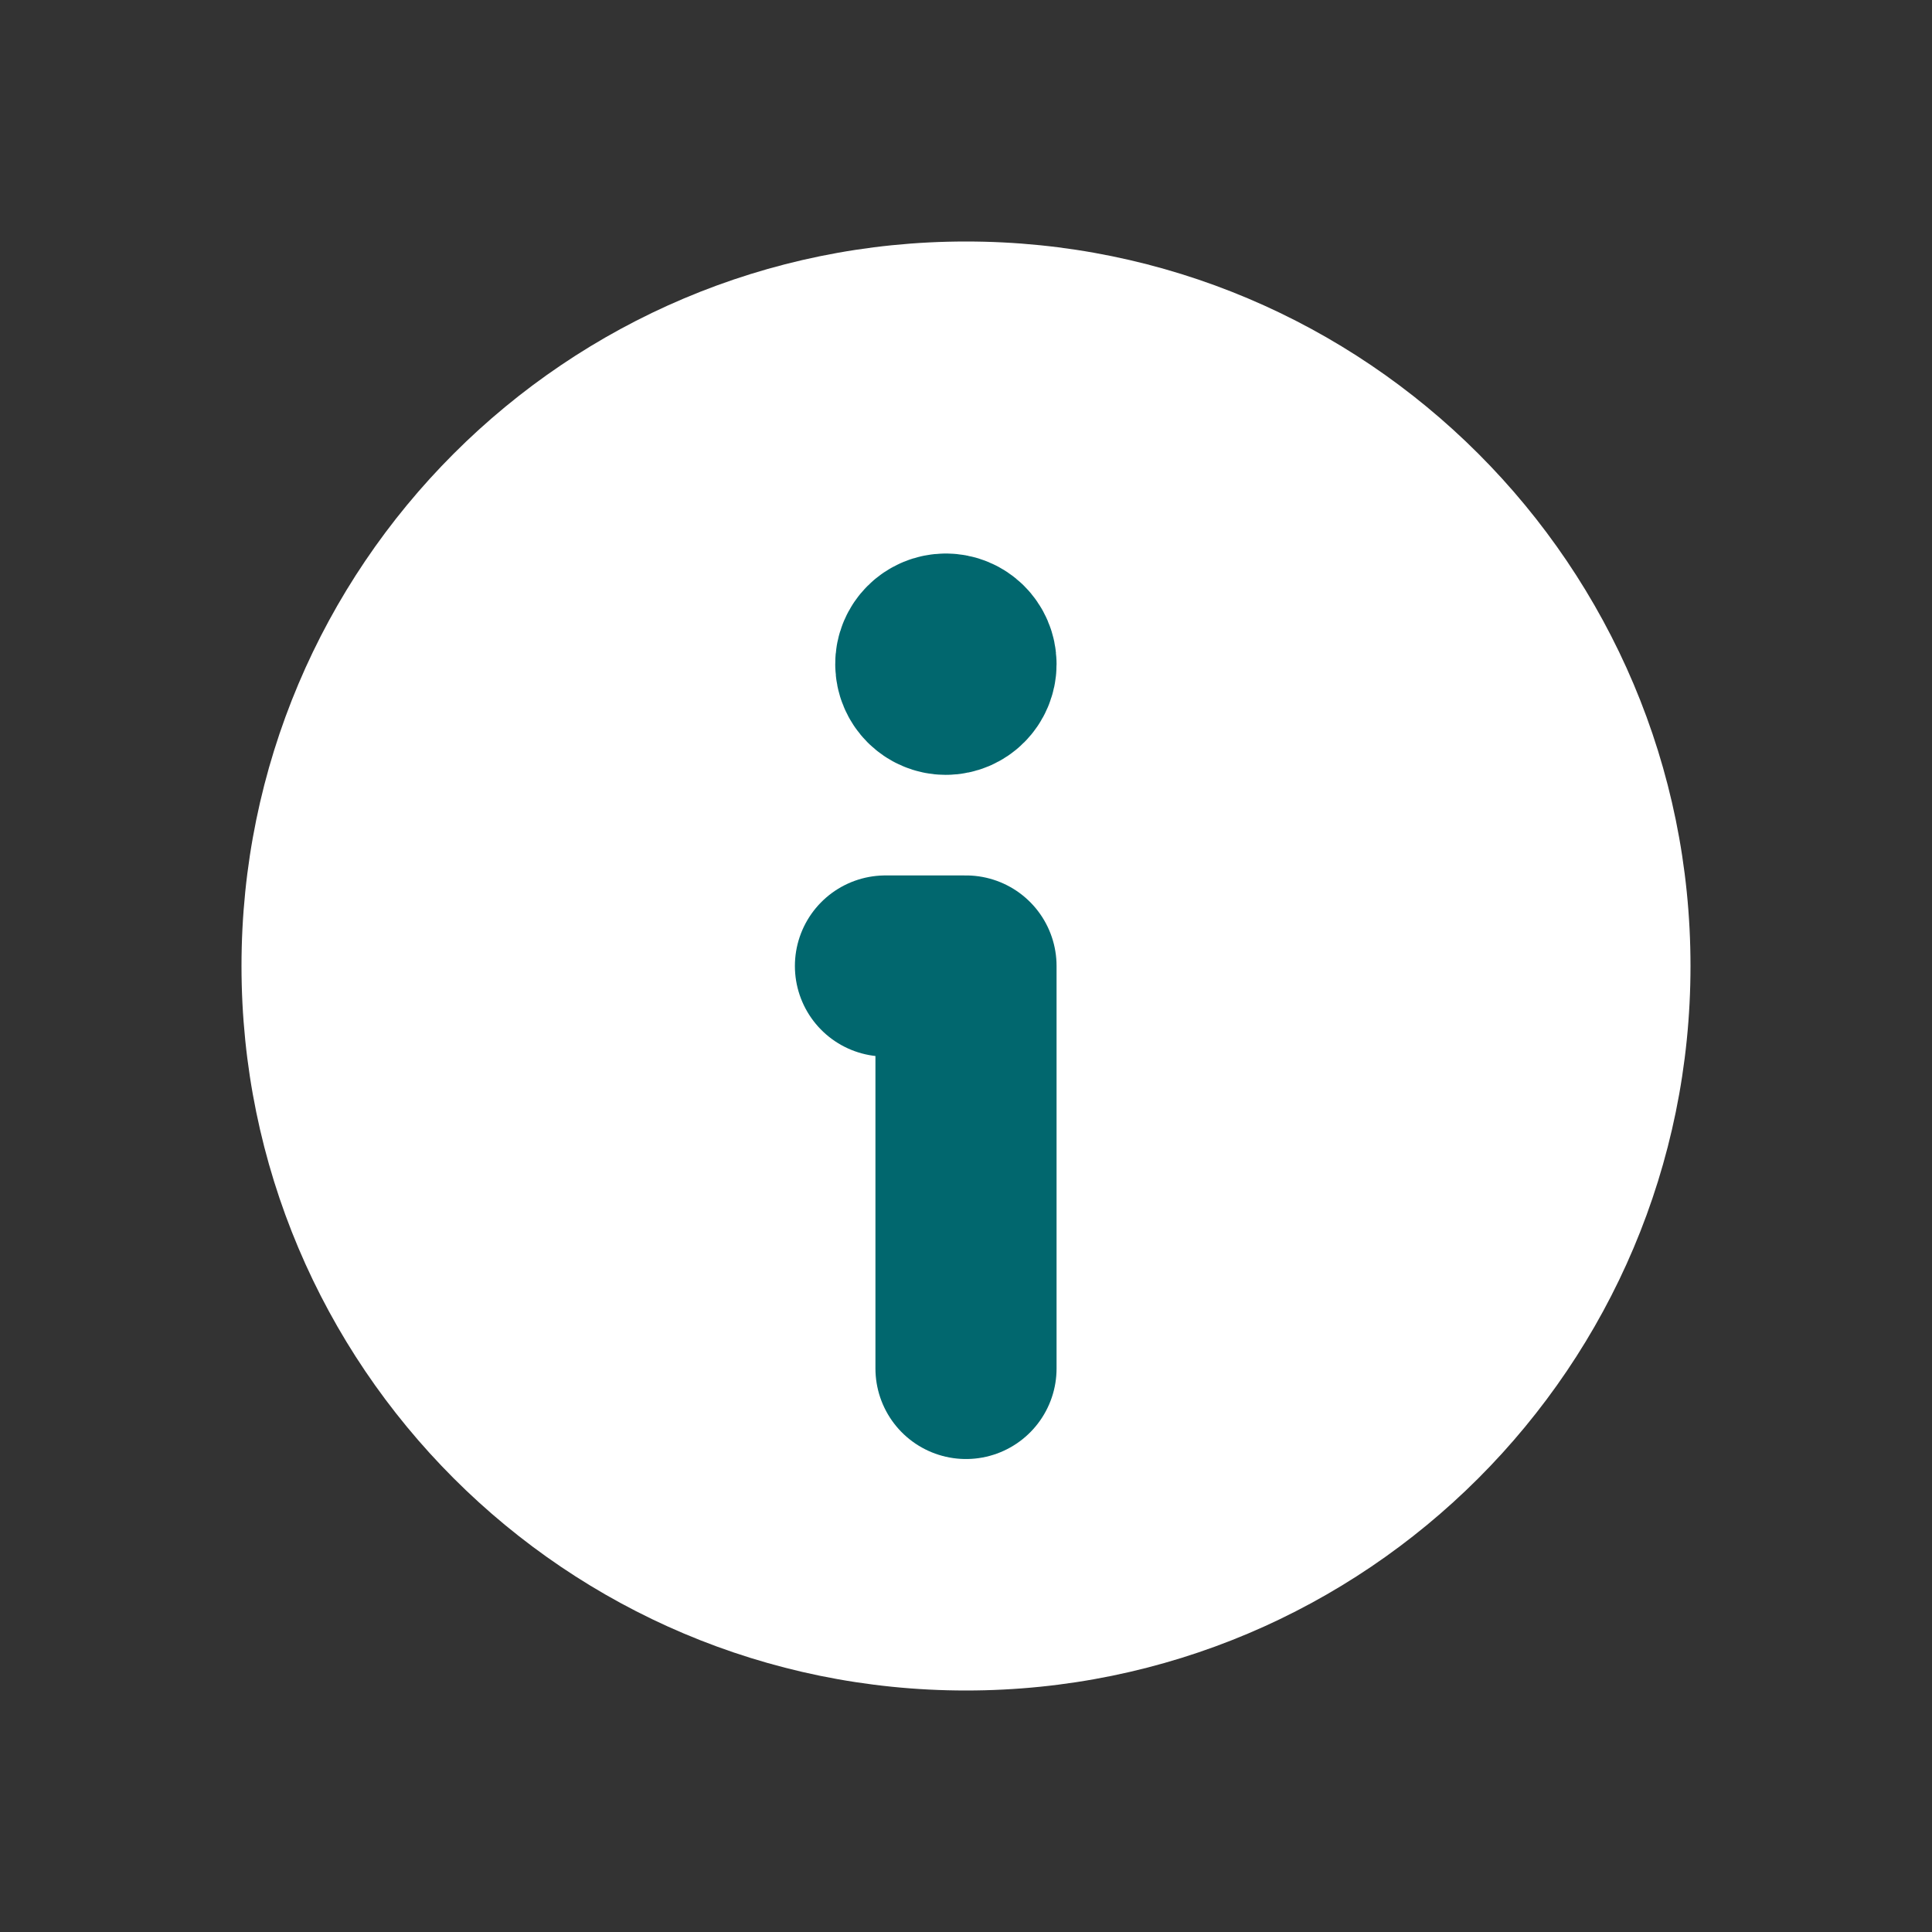 <?xml version="1.0" encoding="UTF-8"?> <svg xmlns="http://www.w3.org/2000/svg" width="16" height="16" viewBox="0 0 16 16" fill="none"><rect x="0" y="0" width="16" height="16" fill="#333333" stroke="none"/><path fill-rule="evenodd" clip-rule="evenodd" d="M8 14V14C4.686 14 2 11.314 2 8V8C2 4.686 4.686 2 8 2V2C11.314 2 14 4.686 14 8V8C14 11.314 11.314 14 8 14Z" fill="white"></path><path d="M8 11.333V8H7.333" stroke="#01676E" stroke-width="1.5" stroke-linecap="round" stroke-linejoin="round"></path><path d="M7.833 5.334C7.741 5.334 7.666 5.408 7.667 5.5C7.667 5.592 7.741 5.667 7.833 5.667C7.925 5.667 8 5.592 8 5.5C8 5.408 7.925 5.334 7.833 5.334" stroke="#01676E" stroke-width="1.5" stroke-linecap="round" stroke-linejoin="round"></path></svg> 